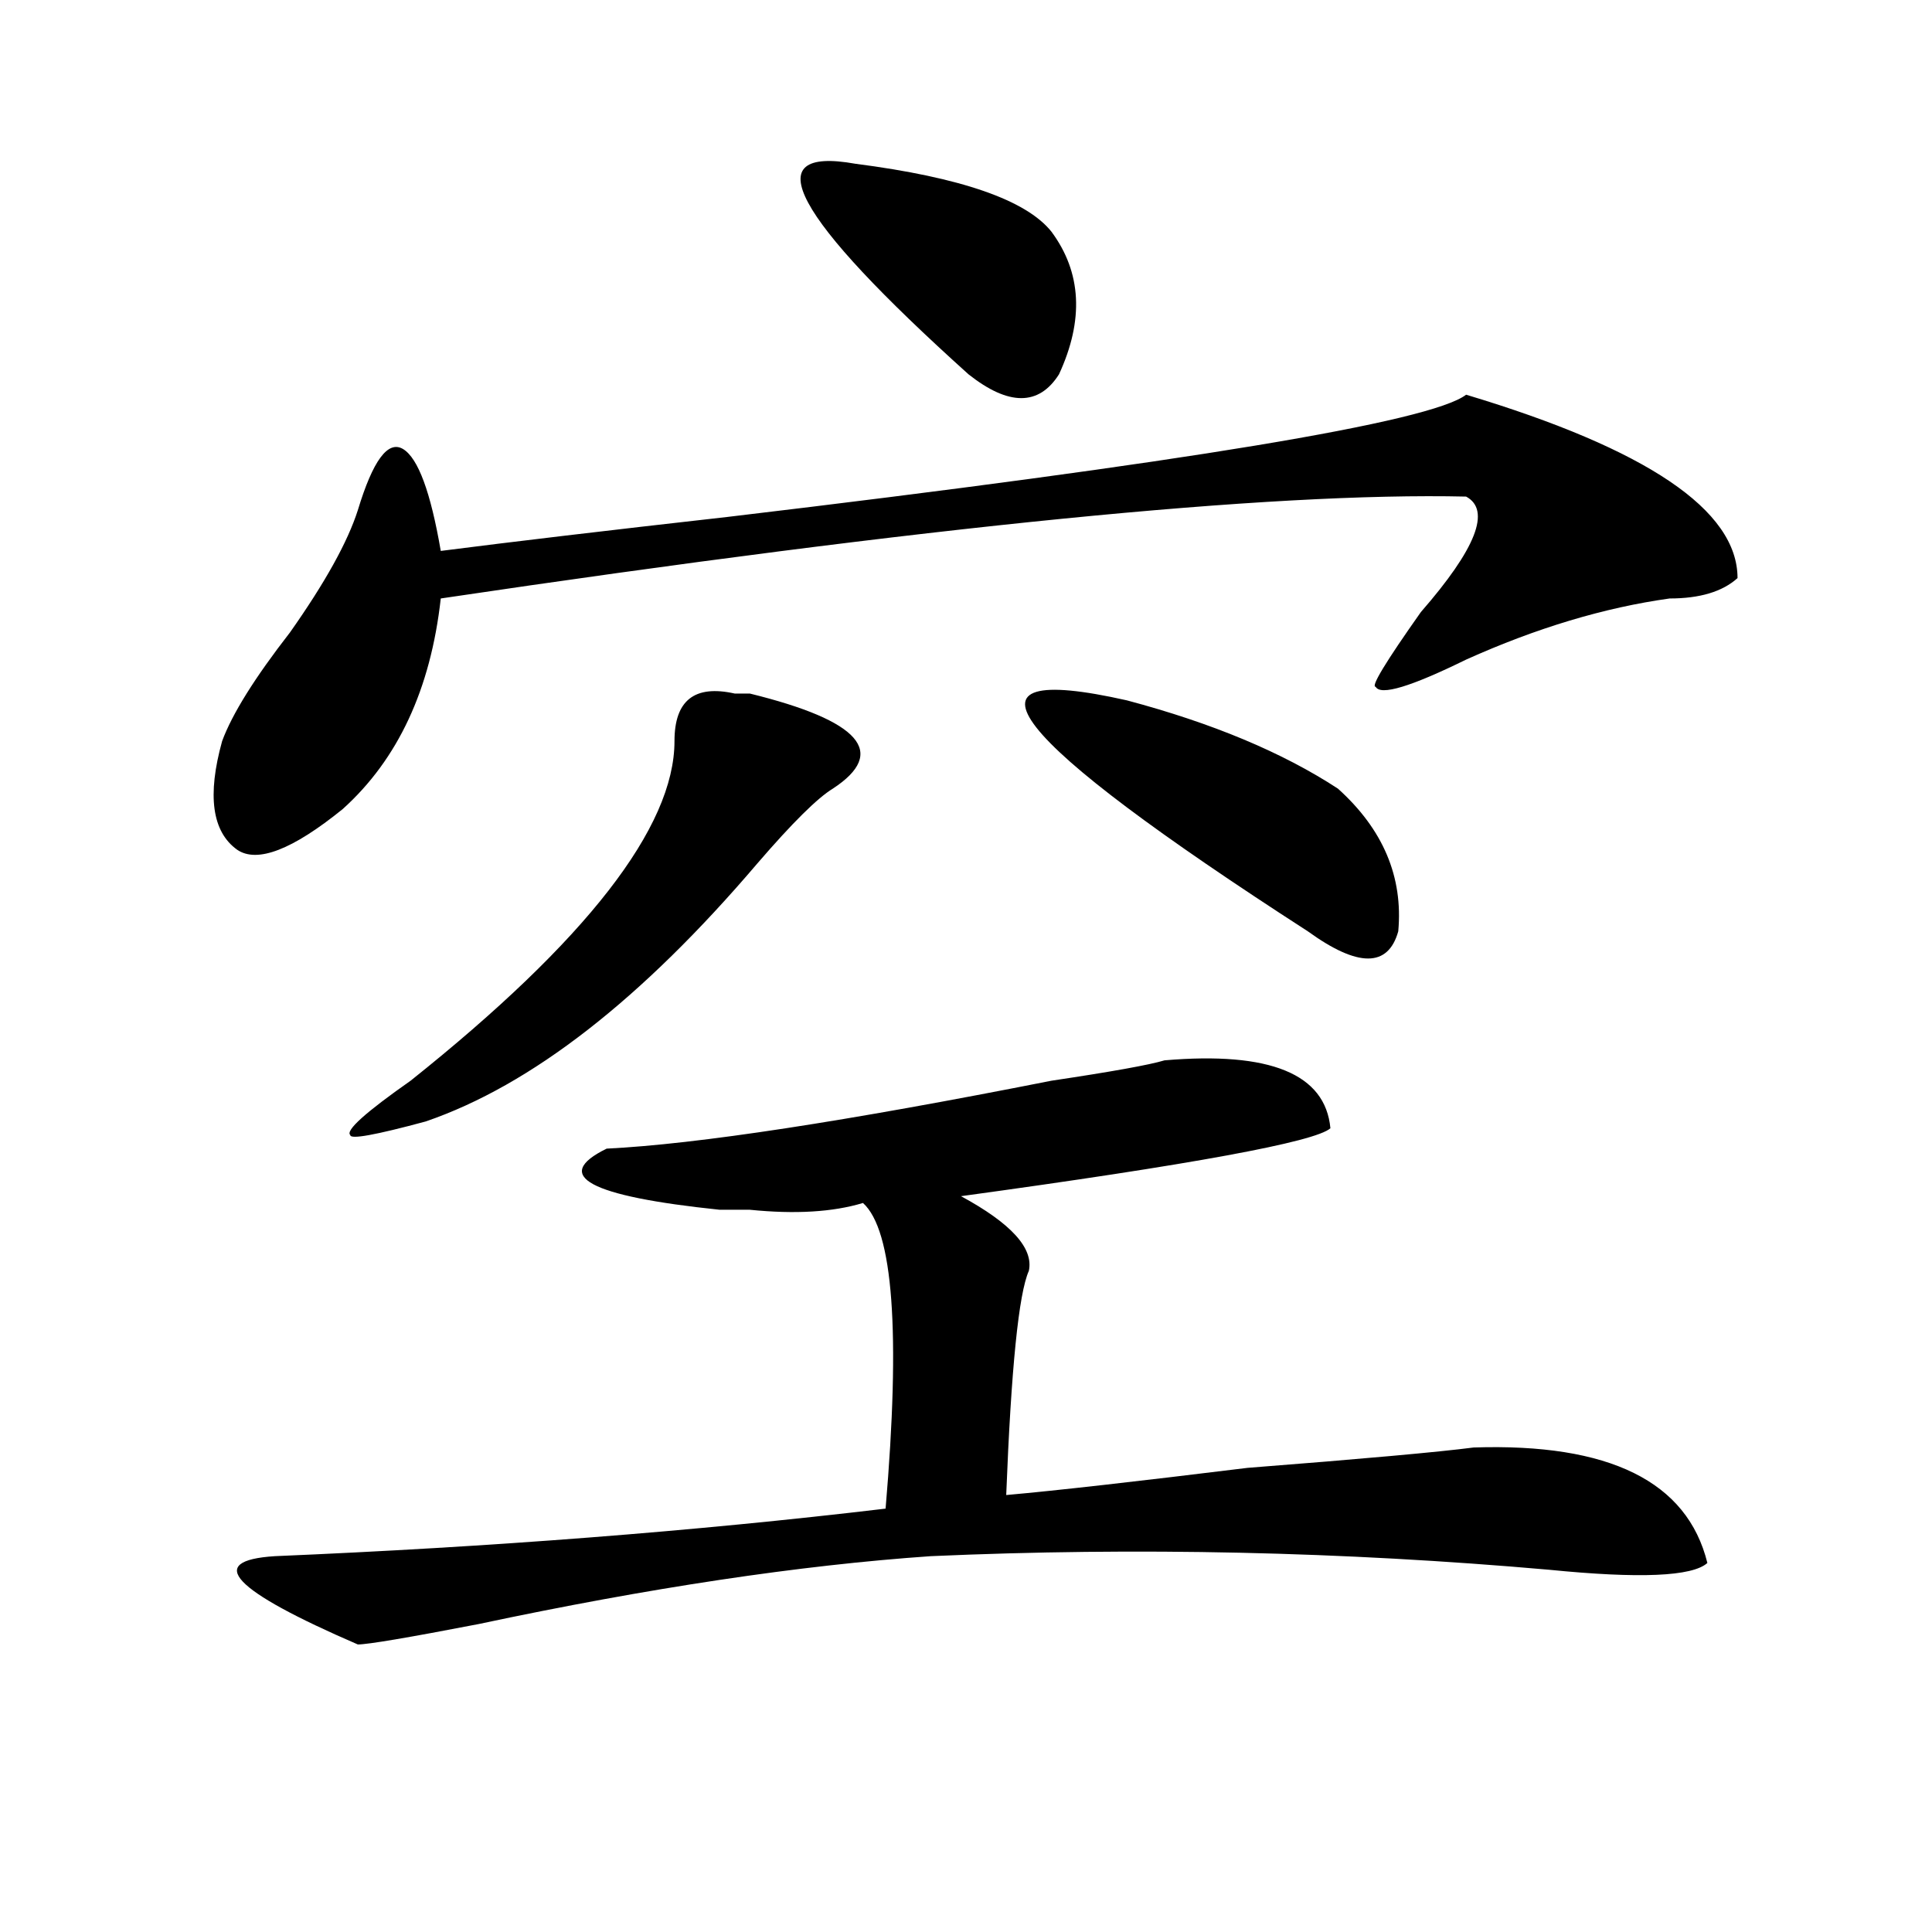 <?xml version="1.0" encoding="utf-8"?>
<!-- Generator: Adobe Illustrator 16.0.0, SVG Export Plug-In . SVG Version: 6.00 Build 0)  -->
<!DOCTYPE svg PUBLIC "-//W3C//DTD SVG 1.1//EN" "http://www.w3.org/Graphics/SVG/1.1/DTD/svg11.dtd">
<svg version="1.1" id="图层_1" xmlns="http://www.w3.org/2000/svg" xmlns:xlink="http://www.w3.org/1999/xlink" x="0px" y="0px"
	 width="1000px" height="1000px" viewBox="0 0 1000 1000" enable-background="new 0 0 1000 1000" xml:space="preserve">
<path d="M758.859,204.297c93.656,28.125,140.484,59.766,140.484,94.922c-7.805,7.031-19.512,10.547-35.121,10.547
	c-33.841,4.725-68.962,15.271-105.363,31.641c-28.658,14.063-44.268,18.787-46.828,14.063c-2.622,0,5.183-12.854,23.414-38.672
	c28.597-32.794,36.401-52.734,23.414-59.766c-101.461-2.307-278.408,15.271-530.719,52.734
	c-5.244,46.912-22.134,83.222-50.73,108.984c-26.036,21.094-44.268,28.125-54.633,21.094c-13.049-9.338-15.609-28.125-7.805-56.25
	c5.183-14.063,16.89-32.794,35.121-56.25c18.17-25.763,29.877-46.856,35.121-63.281c7.805-25.763,15.609-36.31,23.414-31.641
	c7.805,4.725,14.268,22.303,19.512,52.734c36.401-4.669,85.852-10.547,148.289-17.578
	C613.131,239.453,740.628,218.359,758.859,204.297z M602.766,548.828c54.633-4.669,83.229,7.031,85.852,35.156
	c-7.805,7.031-71.584,18.787-191.215,35.156c25.975,14.063,37.682,26.972,35.121,38.672c-5.244,11.756-9.146,50.428-11.707,116.016
	c25.975-2.307,67.62-7.031,124.875-14.063c59.815-4.669,98.839-8.185,117.07-10.547c70.242-2.307,110.546,17.578,120.973,59.766
	c-7.805,7.031-35.121,8.185-81.949,3.516c-106.705-9.394-213.349-11.756-319.992-7.031c-67.682,4.669-145.729,16.369-234.141,35.156
	c-36.463,7.031-57.255,10.547-62.438,10.547c-65.06-28.125-79.389-43.396-42.926-45.703c111.826-4.725,217.189-12.854,316.09-24.609
	c7.805-91.406,3.902-144.141-11.707-158.203c-15.609,4.725-35.121,5.878-58.535,3.516c-7.805,0-13.049,0-15.609,0
	c-67.682-7.031-87.193-17.578-58.535-31.641c46.828-2.307,123.533-14.063,230.238-35.156
	C575.449,554.706,594.961,551.19,602.766,548.828z M380.332,358.984h7.805c57.193,14.063,71.522,30.487,42.926,49.219
	c-7.805,4.725-20.854,17.578-39.023,38.672c-59.877,70.313-117.07,114.862-171.703,133.594c-26.036,7.031-39.023,9.394-39.023,7.031
	c-2.622-2.307,7.805-11.7,31.219-28.125c91.034-72.619,136.582-131.231,136.582-175.781
	C349.113,362.5,359.479,354.315,380.332,358.984z M442.77,84.766c54.633,7.031,88.412,18.787,101.461,35.156
	c15.609,21.094,16.89,45.703,3.902,73.828c-10.427,16.425-26.036,16.425-46.828,0C410.209,111.737,390.697,75.428,442.77,84.766z
	 M583.254,362.5c44.206,11.756,80.607,26.972,109.266,45.703c23.414,21.094,33.779,45.703,31.219,73.828
	c-5.244,18.787-20.854,18.787-46.828,0C520.816,381.287,489.598,341.406,583.254,362.5z"/>
</svg>
